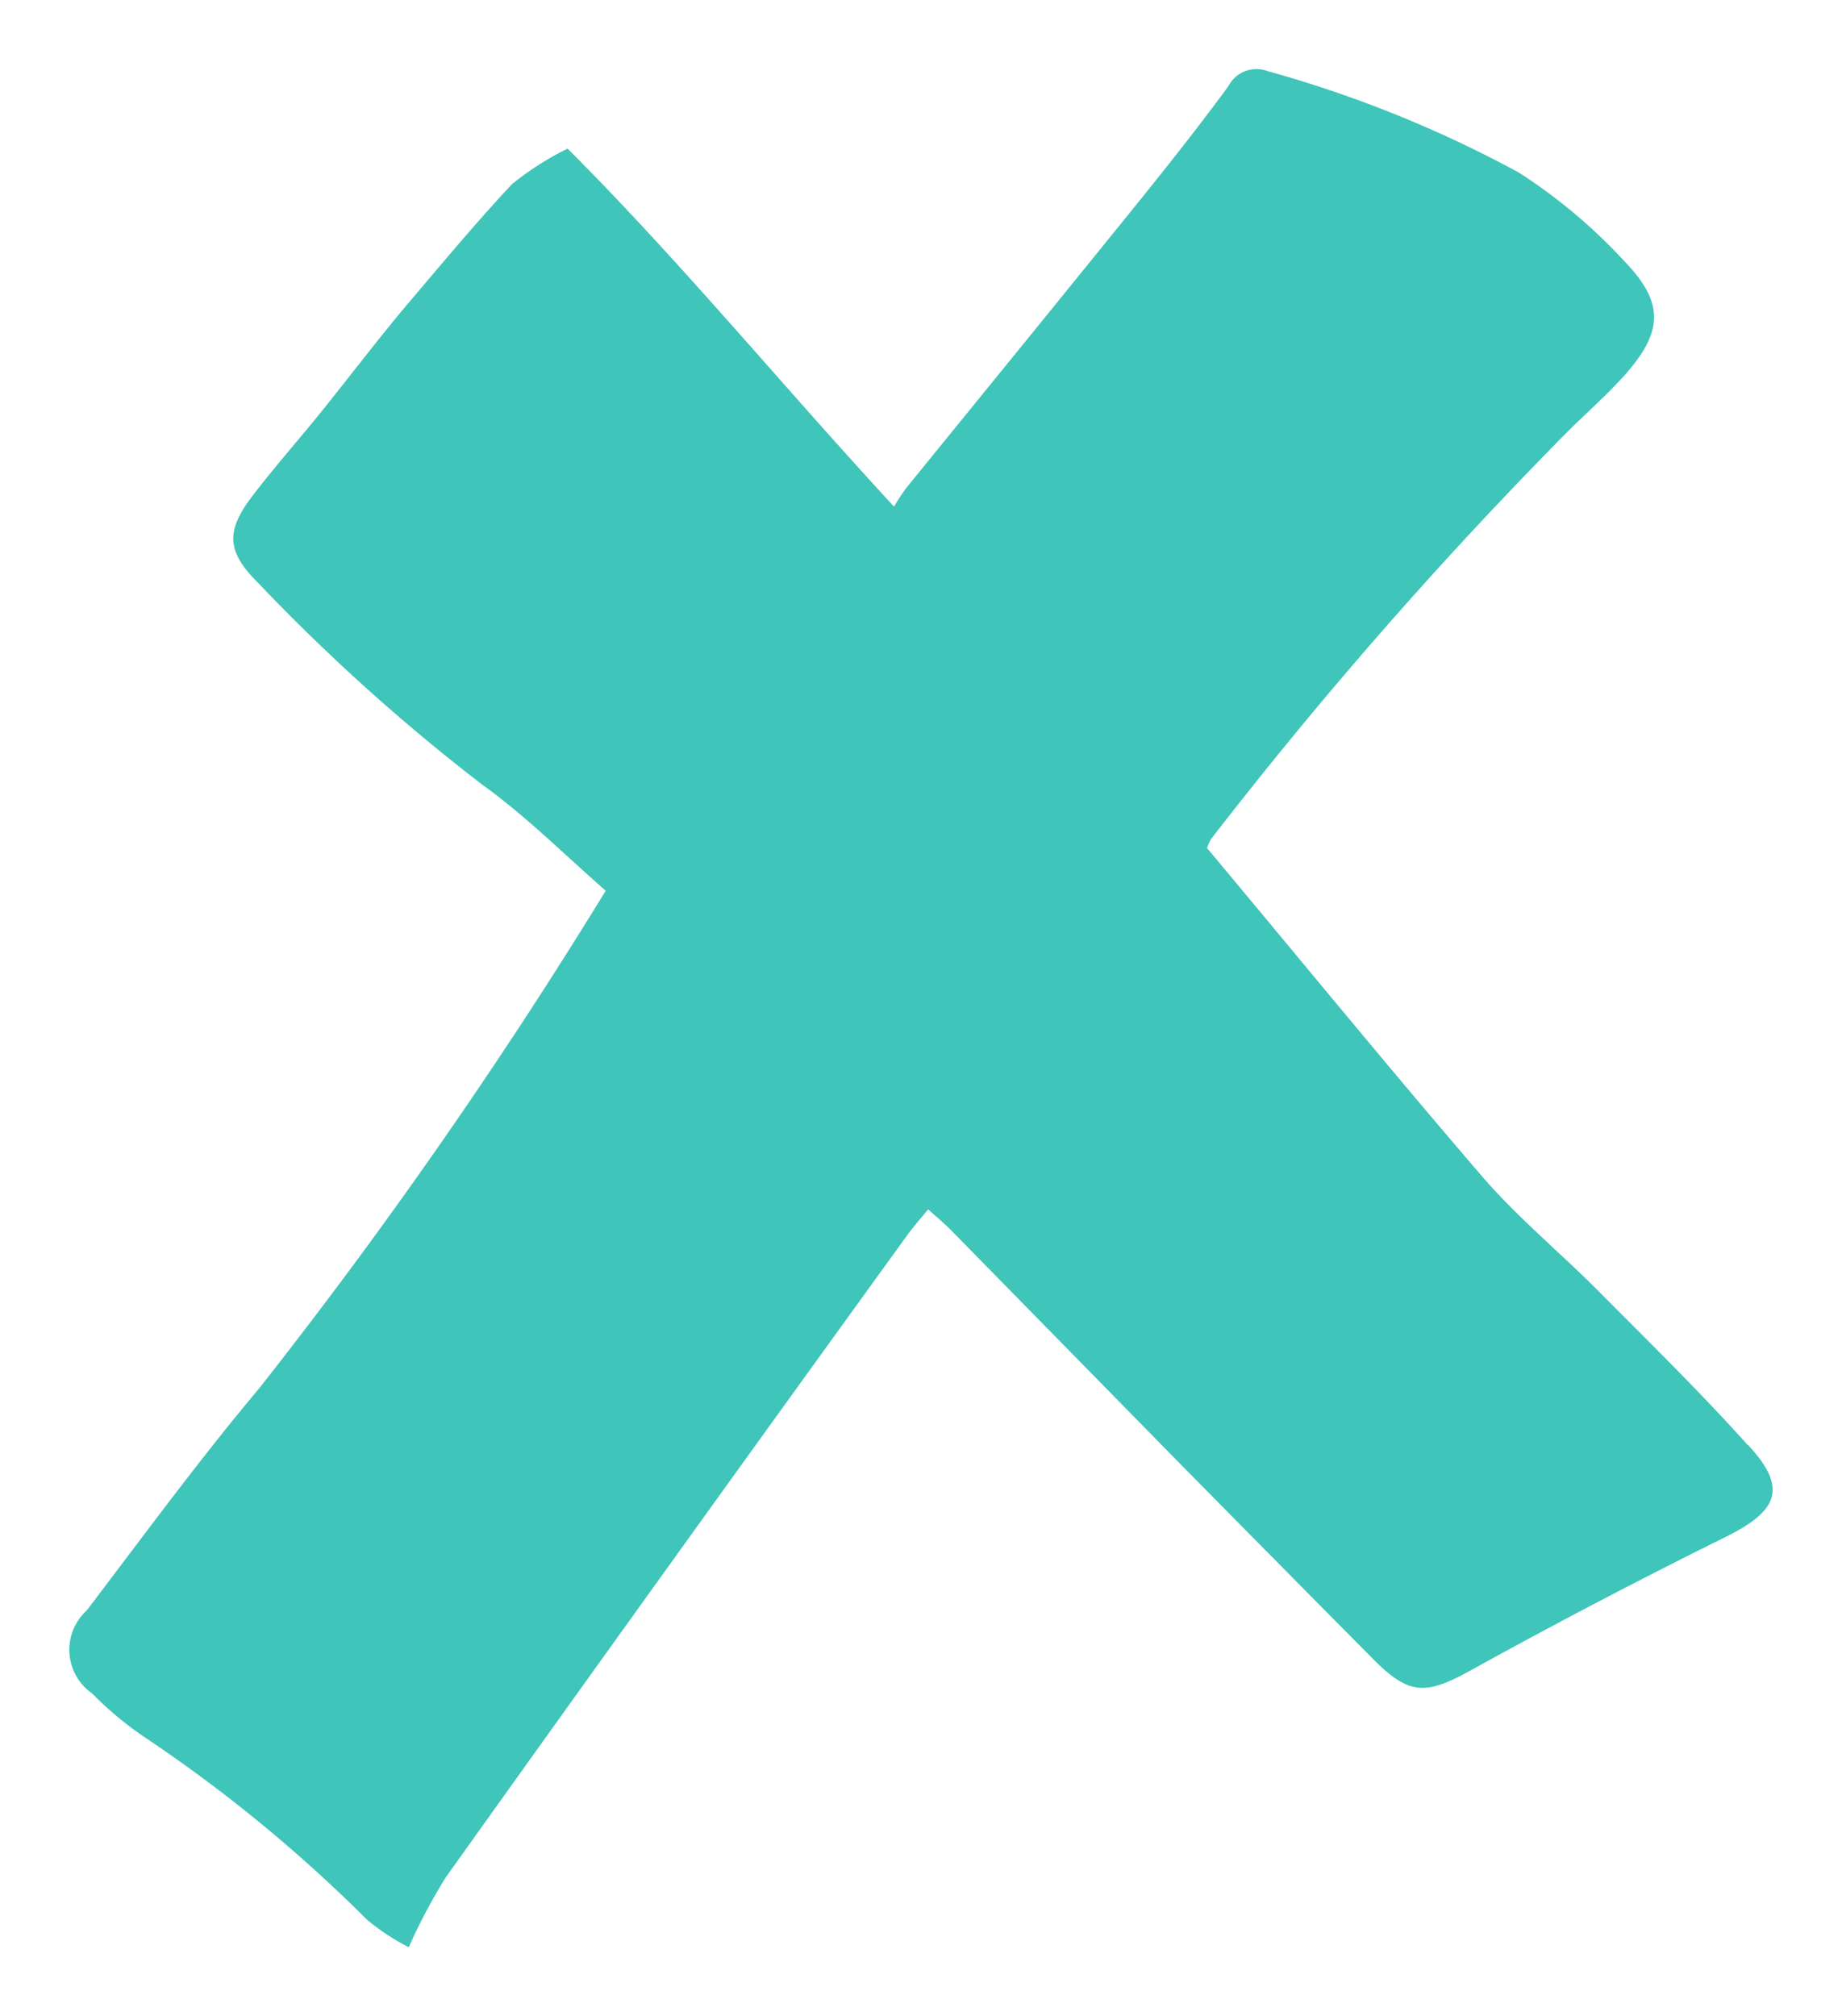 <svg xmlns="http://www.w3.org/2000/svg" xmlns:xlink="http://www.w3.org/1999/xlink" width="48.732" height="53.34" viewBox="0 0 48.732 53.34">
  <defs>
    <clipPath id="clip-path">
      <rect id="Rectangle_153" data-name="Rectangle 153" width="48.732" height="53.34" transform="translate(-3 -3)" fill="#3fc5b9"/>
    </clipPath>
  </defs>
  <g id="Group_350" data-name="Group 350" transform="translate(3 2.999)">
    <g id="Group_345" data-name="Group 345" transform="translate(0 0.001)" clip-path="url(#clip-path)">
      <path id="Path_3188" data-name="Path 3188" d="M44.4,36.4c-1.268-1.416-2.638-2.75-3.975-4.1-1-1-2.092-1.905-3.012-2.96-2.454-2.852-4.844-5.774-7.317-8.733a1.989,1.989,0,0,1,.1-.229A118.185,118.185,0,0,1,39.6,9.627c.5-.5,1.033-.965,1.5-1.48,1.053-1.162,1.116-1.937.063-3.036a14.319,14.319,0,0,0-2.821-2.375A31.647,31.647,0,0,0,31.7.055a.836.836,0,0,0-1.04.4c-.9,1.226-1.851,2.414-2.809,3.595-1.9,2.35-3.8,4.681-5.706,7.025a5.5,5.5,0,0,0-.33.5c-2.987-3.233-5.649-6.485-8.636-9.47a7.8,7.8,0,0,0-1.471.94c-.988,1.054-1.9,2.16-2.846,3.271-.716.857-1.395,1.747-2.092,2.617s-1.338,1.582-1.959,2.4c-.691.921-.634,1.455.2,2.28a51.573,51.573,0,0,0,5.9,5.31c1.16.832,2.18,1.855,3.277,2.814A136.357,136.357,0,0,1,5.031,34.887C3.432,36.792,1.961,38.8.459,40.775a1.408,1.408,0,0,0,.145,2.2A8.96,8.96,0,0,0,1.93,44.09a39.086,39.086,0,0,1,5.947,4.872,5.97,5.97,0,0,0,1.1.724,15.151,15.151,0,0,1,.983-1.855q6.074-8.511,12.193-16.965c.171-.235.354-.445.564-.7.216.191.4.349.577.521l6.086,6.205q2.536,2.572,5.072,5.132c.983,1,1.414,1,2.6.349q3.341-1.848,6.784-3.551c1.376-.686,1.629-1.289.571-2.426" transform="translate(-1.163 -1.173)" fill="#3fc5b9"/>
    </g>
  </g>
</svg>
